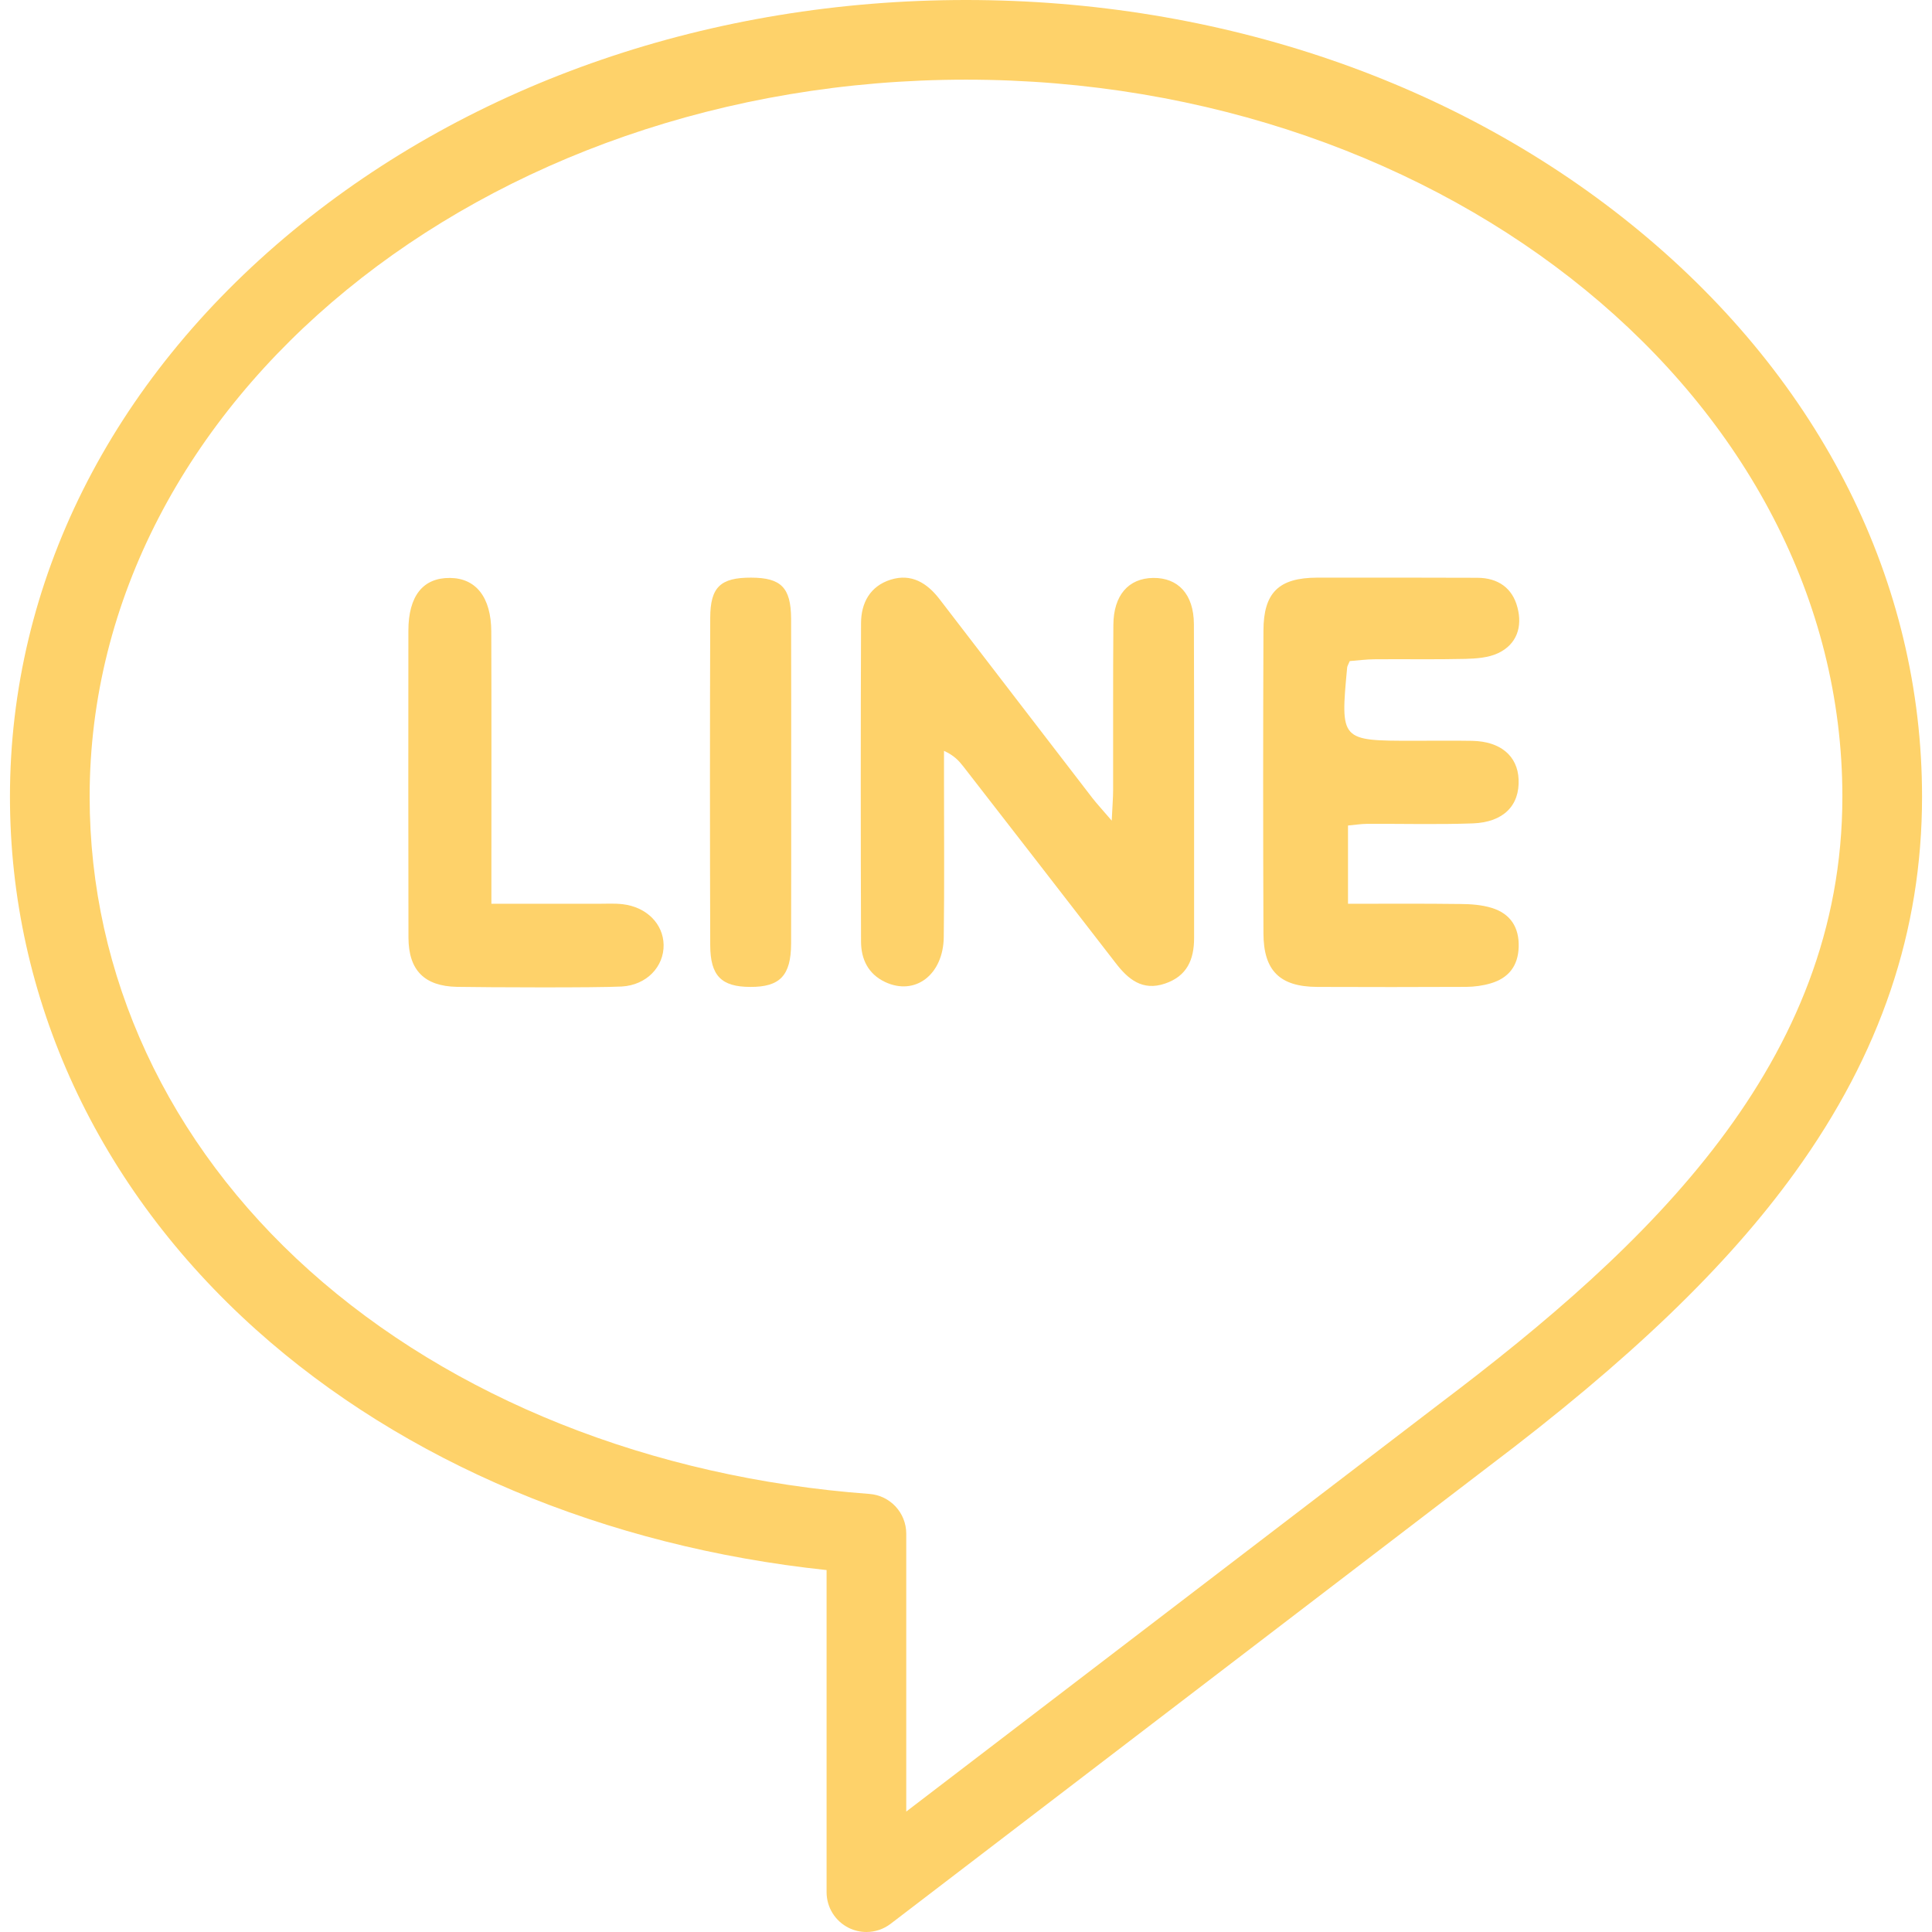 <?xml version="1.0" encoding="UTF-8"?>
<svg xmlns="http://www.w3.org/2000/svg" width="98" height="98" viewBox="0 0 98 98" fill="none">
  <g clip-path="url(#clip0_117_1278)">
    <path d="M83.147 11.71C74.007 4.159 61.88 0 49 0C36.121 0 23.994 4.159 14.853 11.71C5.601 19.354 0.505 29.547 0.505 40.412C0.505 50.635 4.943 60.24 13.001 67.458C20.488 74.165 30.701 78.455 41.928 79.641V95.979C41.928 96.748 42.364 97.45 43.053 97.791C43.337 97.931 43.644 98 43.949 98C44.384 98 44.817 97.859 45.176 97.585L75.475 74.415C82.651 68.998 87.601 64.247 91.051 59.465C95.387 53.455 97.495 47.223 97.495 40.412C97.495 29.547 92.4 19.354 83.147 11.71ZM73.031 71.198L45.969 91.891V77.794C45.969 76.736 45.153 75.857 44.098 75.779C33.023 74.957 22.937 70.933 15.697 64.448C8.507 58.007 4.547 49.471 4.547 40.412C4.547 20.357 24.488 4.041 49 4.041C73.512 4.041 93.454 20.357 93.454 40.412C93.454 53.917 83.643 63.186 73.031 71.198Z" fill="#FED26A"></path>
    <path d="M60.56 31.654C60.552 30.143 59.761 29.301 58.494 29.315C57.239 29.332 56.483 30.195 56.475 31.702C56.453 34.492 56.469 37.279 56.463 40.066C56.463 40.468 56.426 40.866 56.392 41.626C55.915 41.068 55.644 40.781 55.404 40.471C52.819 37.115 50.242 33.752 47.658 30.392C47.027 29.57 46.228 29.075 45.18 29.403C44.136 29.73 43.678 30.582 43.676 31.611C43.657 36.998 43.657 42.38 43.676 47.764C43.678 48.648 44.035 49.405 44.896 49.812C46.415 50.527 47.854 49.449 47.872 47.52C47.907 44.887 47.884 42.251 47.884 39.615C47.884 39.106 47.884 38.597 47.884 38.087C48.391 38.318 48.638 38.588 48.862 38.876C51.44 42.193 54.011 45.512 56.582 48.837C57.219 49.671 57.949 50.282 59.094 49.892C60.215 49.512 60.57 48.671 60.57 47.581C60.564 42.27 60.58 36.963 60.56 31.654Z" fill="#FED26A"></path>
    <path d="M68.465 33.533C68.853 33.503 69.297 33.443 69.749 33.441C71.272 33.428 72.804 33.458 74.325 33.422C74.882 33.406 75.491 33.366 75.983 33.135C76.945 32.686 77.231 31.788 76.973 30.817C76.721 29.826 75.983 29.311 74.939 29.308C72.229 29.301 69.52 29.295 66.811 29.301C64.869 29.306 64.092 30.058 64.088 31.991C64.068 37.108 64.068 42.226 64.088 47.341C64.092 49.244 64.922 50.053 66.819 50.061C69.344 50.073 71.86 50.069 74.378 50.059C74.792 50.055 75.215 49.998 75.613 49.881C76.515 49.617 77.005 49.001 77.034 48.041C77.068 47.035 76.61 46.341 75.665 46.052C75.158 45.897 74.611 45.859 74.088 45.855C72.198 45.83 70.301 45.844 68.377 45.844C68.377 44.415 68.377 43.176 68.377 41.874C68.739 41.841 69.031 41.793 69.325 41.79C71.119 41.78 72.918 41.83 74.71 41.766C76.27 41.708 77.09 40.853 77.03 39.53C76.979 38.34 76.107 37.606 74.678 37.579C73.684 37.562 72.693 37.576 71.693 37.575C67.987 37.575 67.987 37.575 68.334 33.86C68.34 33.786 68.389 33.718 68.465 33.533Z" fill="#FED26A"></path>
    <path d="M31.588 45.866C31.172 45.817 30.751 45.844 30.333 45.844C28.583 45.841 26.84 45.844 24.926 45.844C24.926 45.198 24.926 44.742 24.926 44.29C24.926 40.207 24.934 36.122 24.92 32.039C24.915 30.297 24.143 29.326 22.823 29.316C21.455 29.303 20.715 30.231 20.715 31.997C20.712 37.188 20.707 42.376 20.719 47.568C20.727 49.218 21.528 50.025 23.182 50.058C24.666 50.084 30.238 50.108 31.535 50.041C32.8 49.97 33.68 49.035 33.662 47.926C33.642 46.863 32.8 46.009 31.588 45.866Z" fill="#FED26A"></path>
    <path d="M40.129 31.374C40.117 29.801 39.615 29.303 38.098 29.301C36.553 29.297 36.03 29.772 36.026 31.335C36.008 36.872 36.008 42.407 36.026 47.946C36.03 49.5 36.594 50.058 38.057 50.061C39.56 50.069 40.121 49.488 40.129 47.867C40.137 45.157 40.133 42.448 40.133 39.736C40.133 36.948 40.137 34.163 40.129 31.374Z" fill="#FED26A"></path>
  </g>
  <defs>
    <clipPath id="clip0_117_1278">
      <rect width="98" height="98" fill="white"></rect>
    </clipPath>
  </defs>
</svg>
